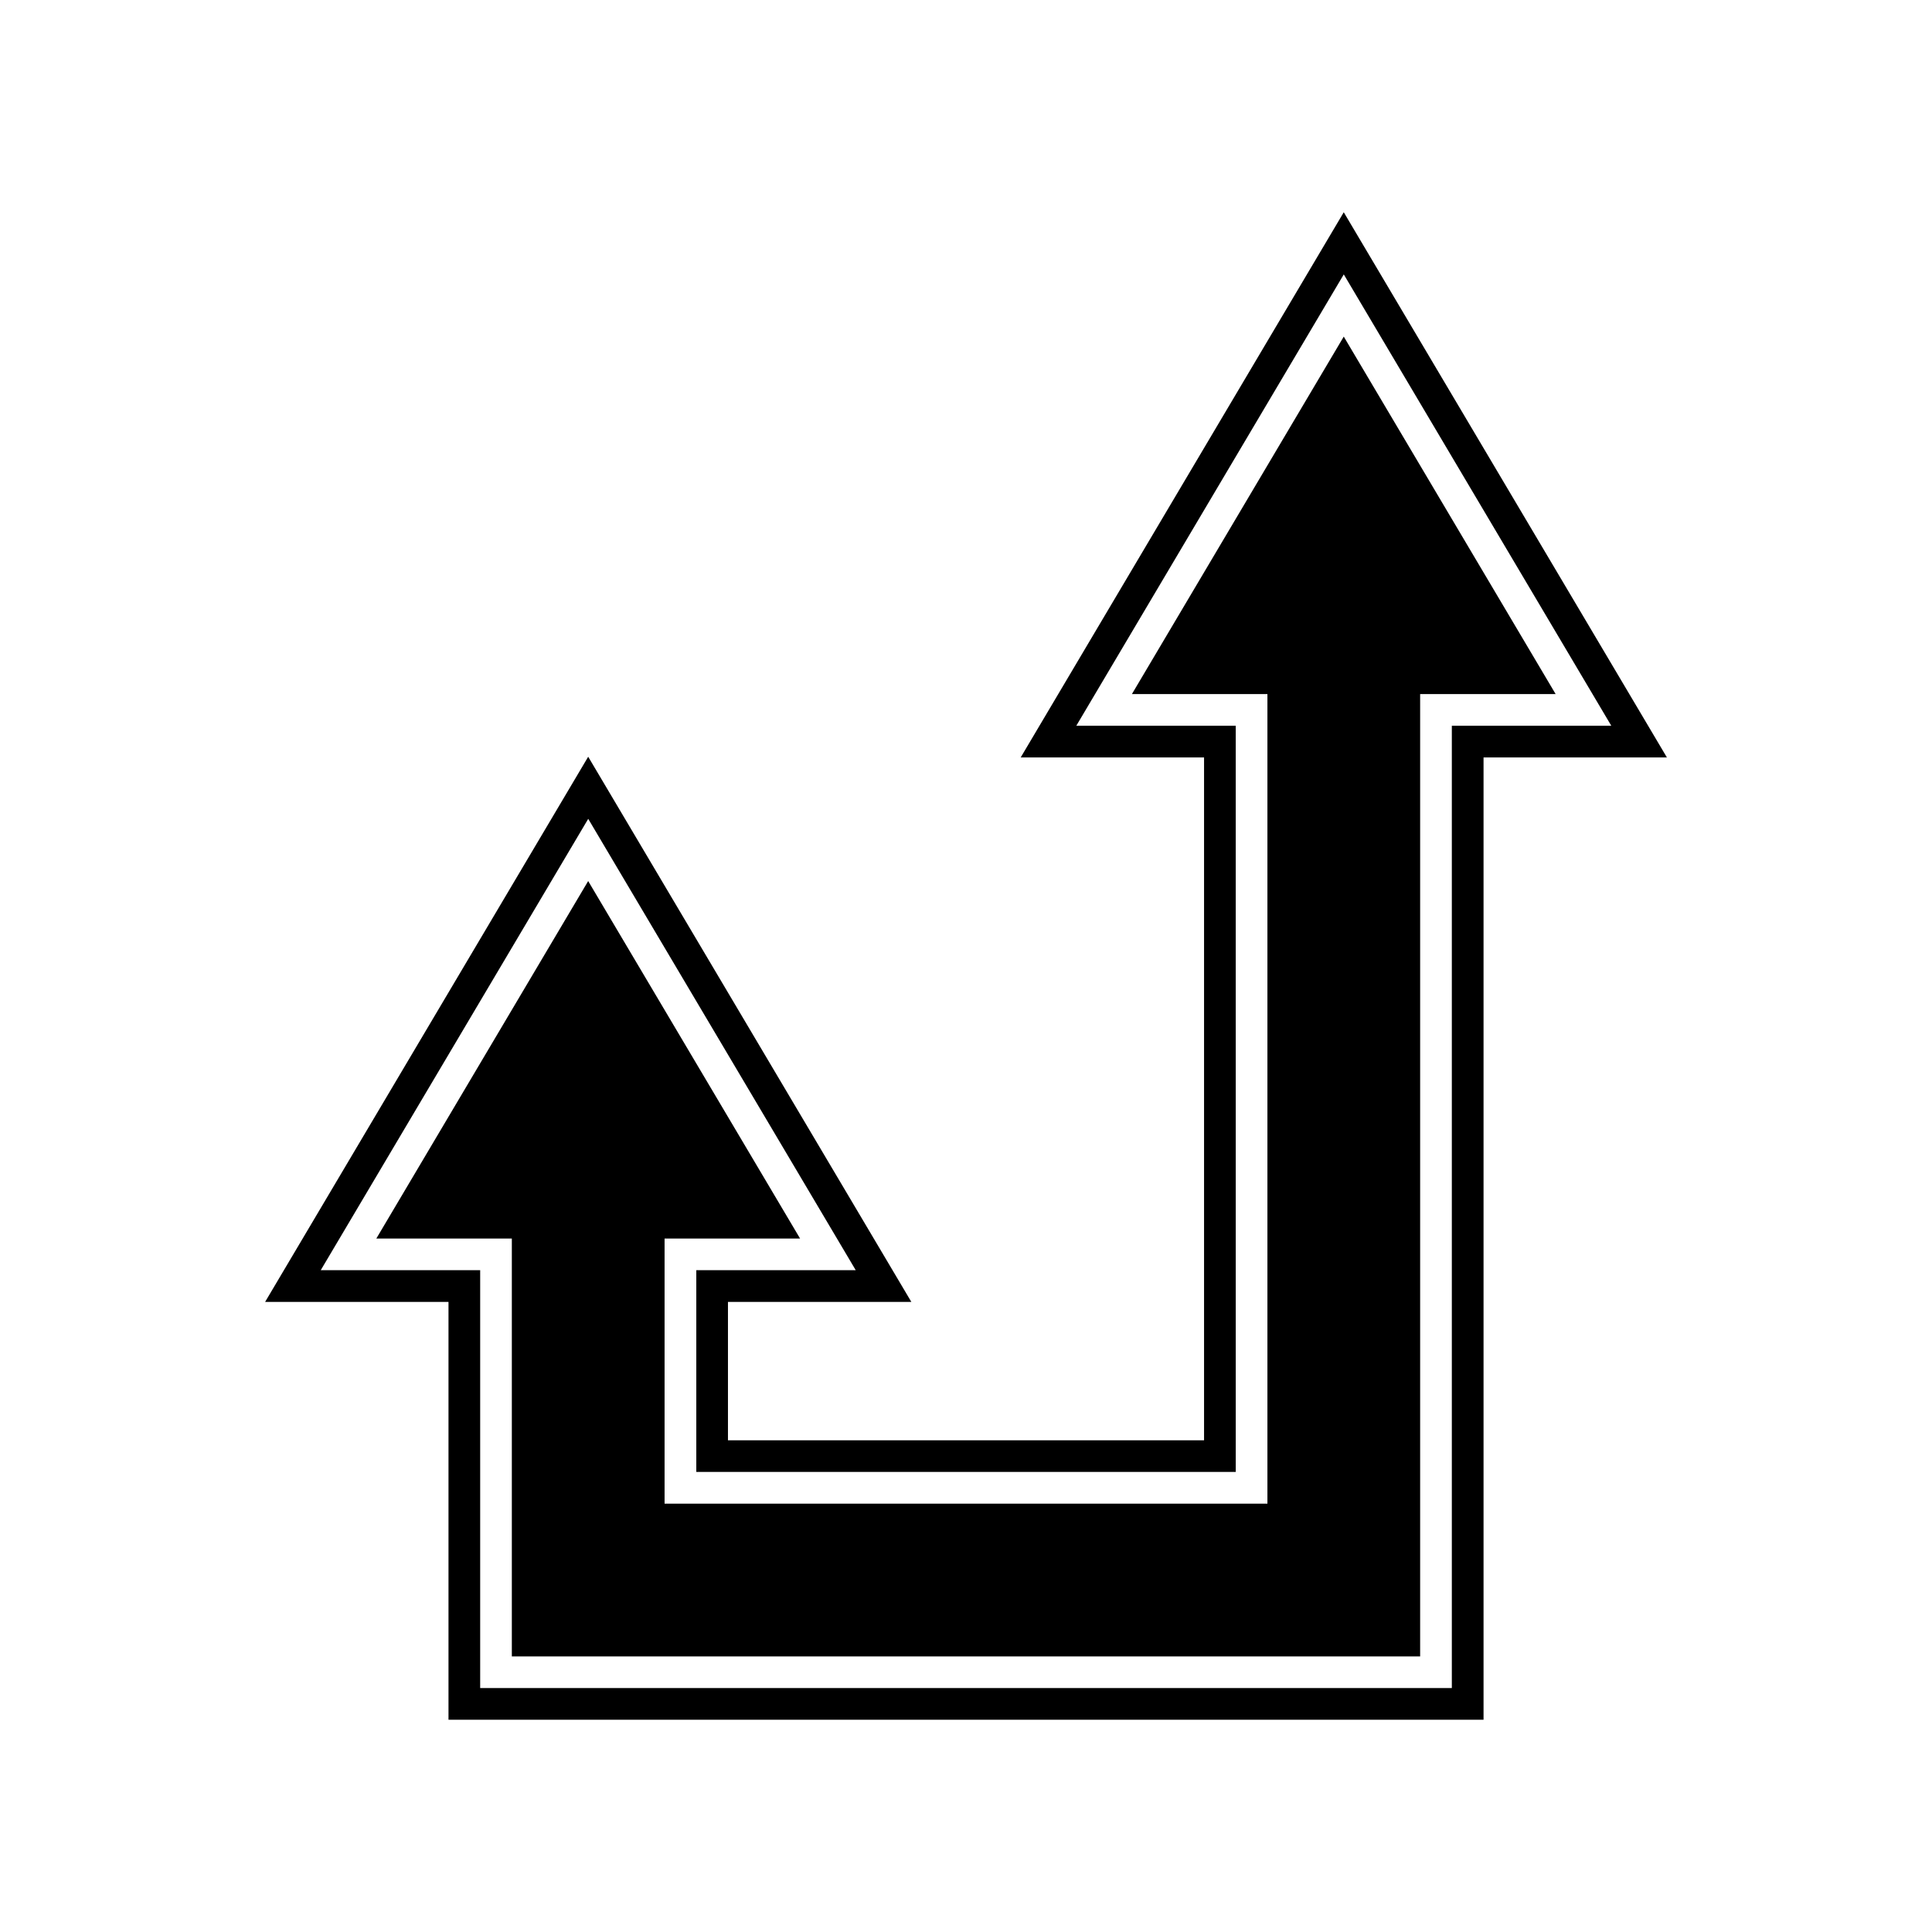 <?xml version="1.0" encoding="UTF-8"?>
<!-- Uploaded to: ICON Repo, www.svgrepo.com, Generator: ICON Repo Mixer Tools -->
<svg fill="#000000" width="800px" height="800px" version="1.1" viewBox="144 144 512 512" xmlns="http://www.w3.org/2000/svg">
 <g>
  <path d="m500.11 233.2-56.141 94.734h35.91v214.55h-159.76v-70.262h35.91l-56.156-94.738-56.141 94.738h35.91v110.74h240.71v-255.02h35.91z"/>
  <path d="m500.11 200.25-85.617 144.48h48.594v180.96h-126.17v-36.676h48.594l-85.633-144.47-85.617 144.47h48.594v110.74h274.3v-255.02h48.594zm28.641 136.08v255.02h-257.5v-110.74h-42.25l70.883-119.61 70.891 119.61h-42.25v53.469h142.96l-0.004-197.75h-42.25l70.883-119.61 70.891 119.61z"/>
 </g>
</svg>